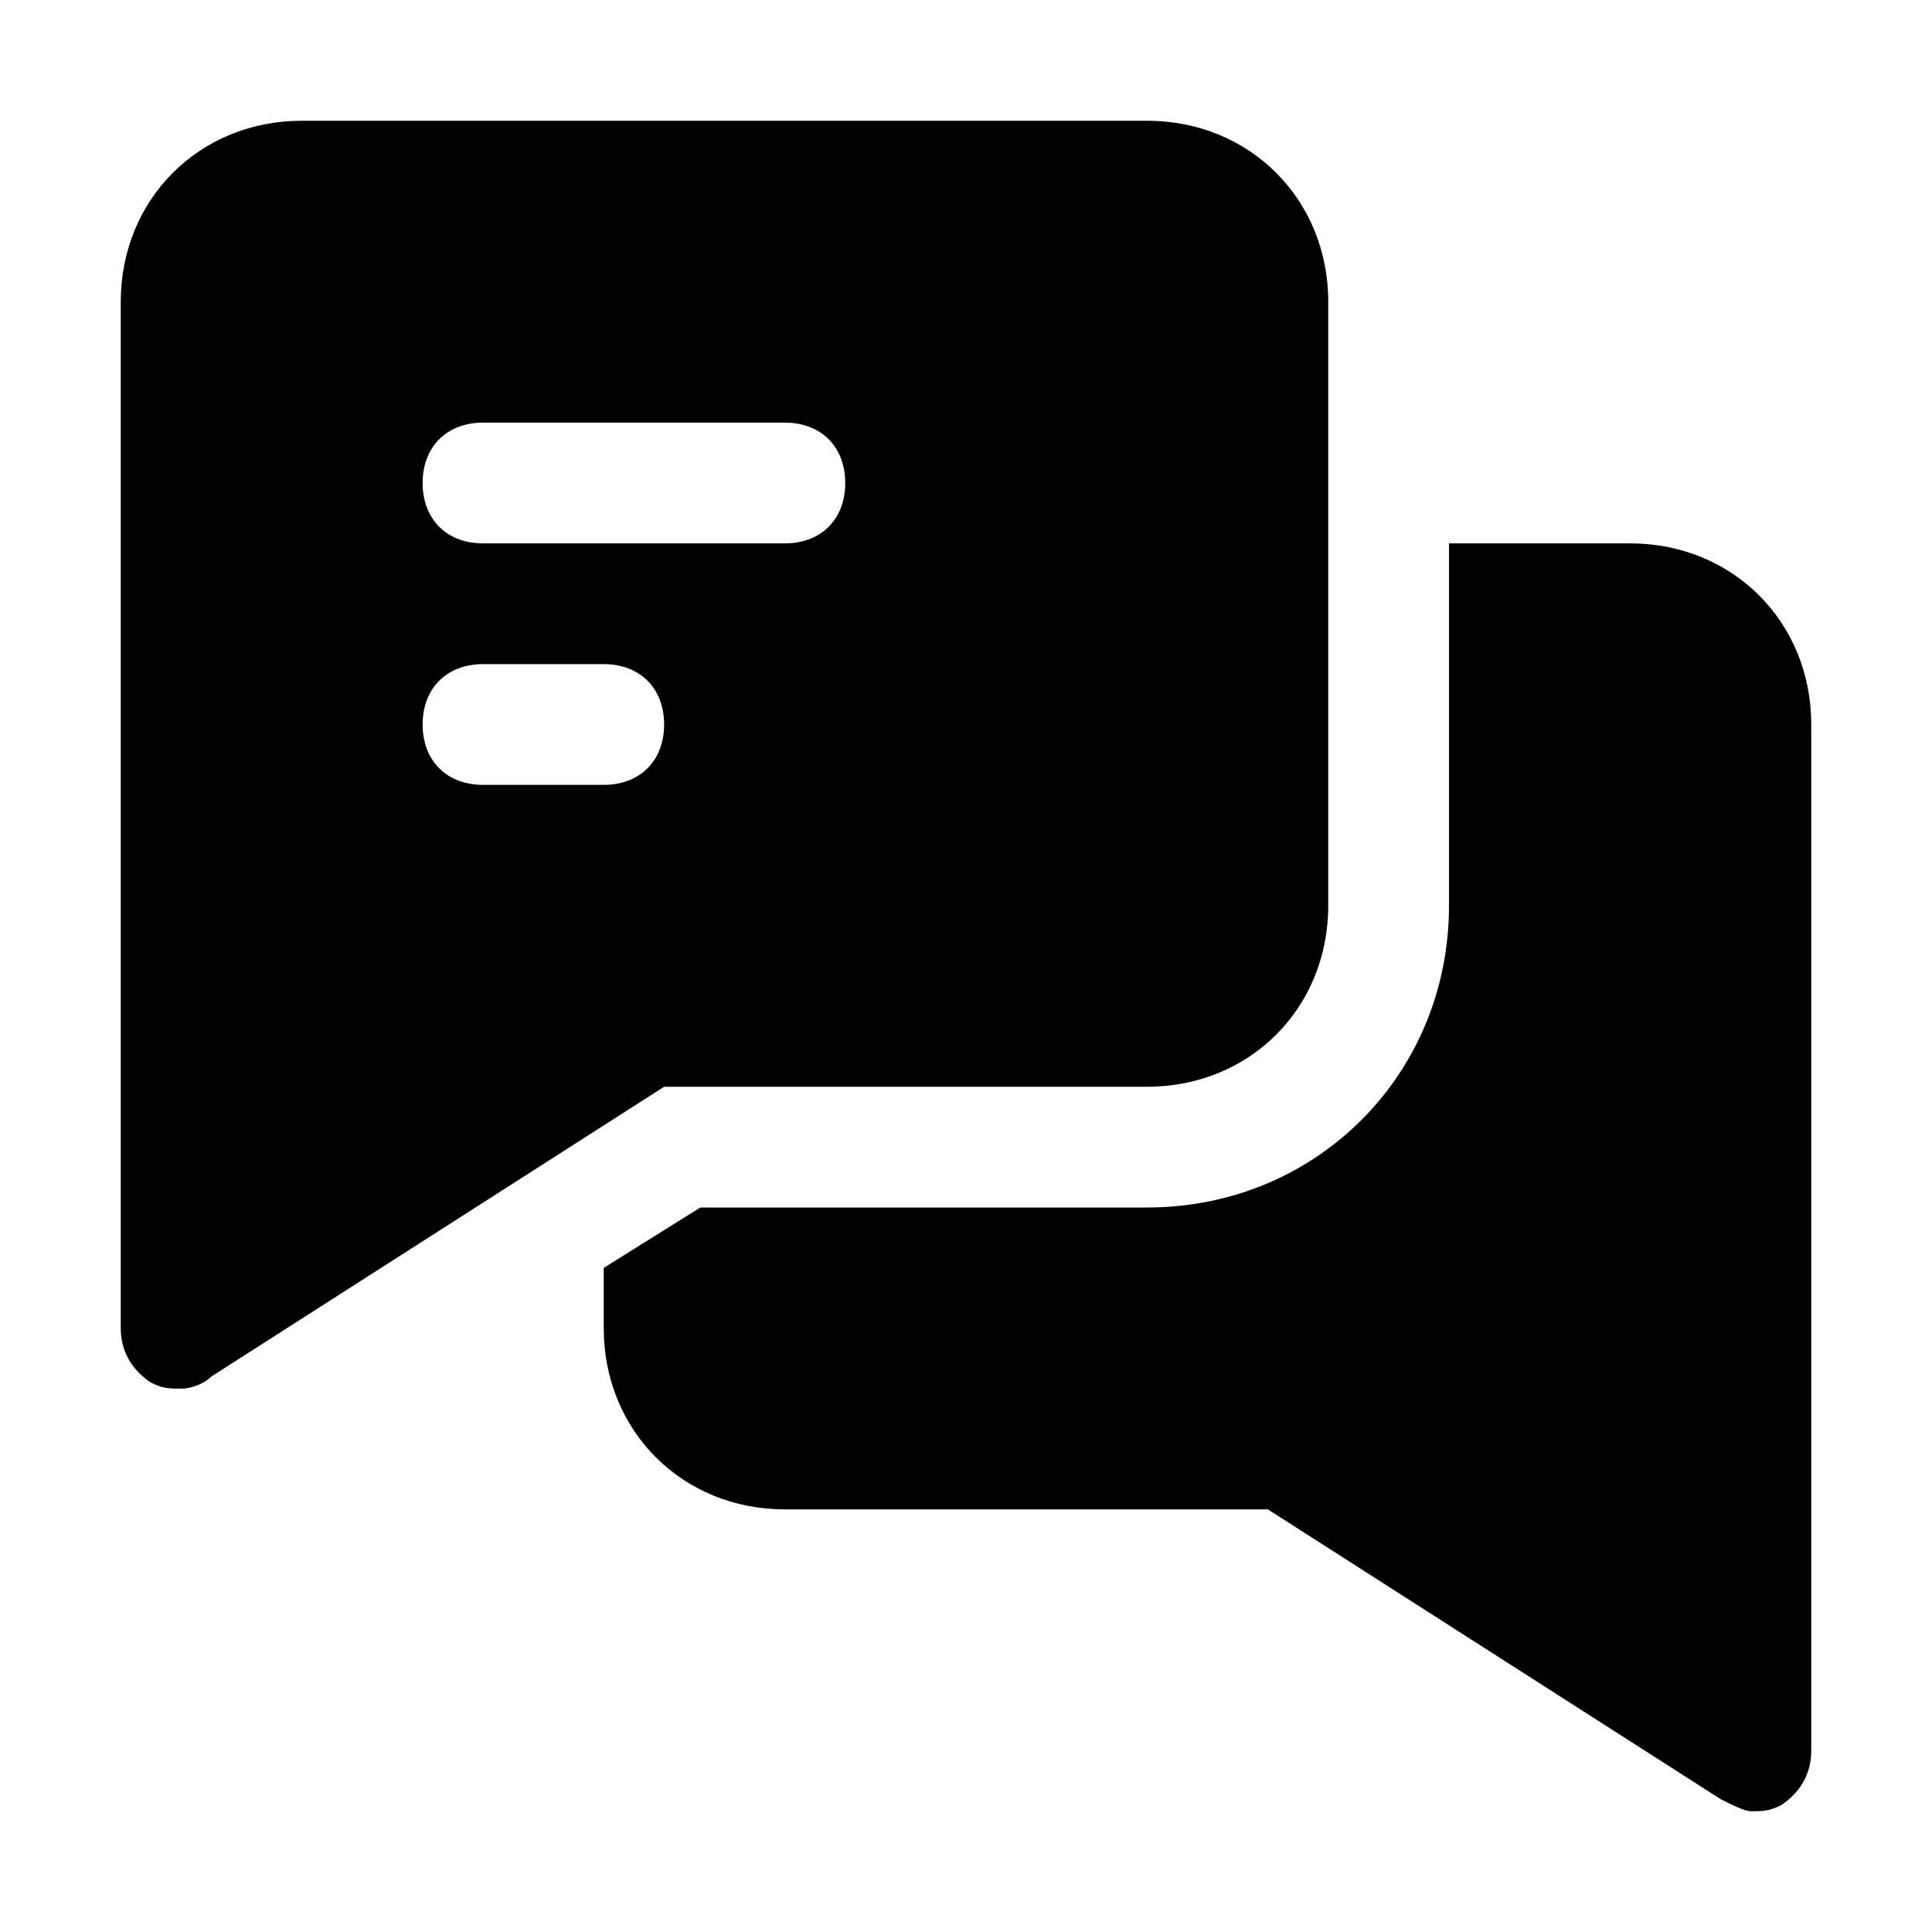 <?xml version="1.0" encoding="utf-8"?>

<!-- Скачано с сайта svg4.ru / Downloaded from svg4.ru -->
<svg fill="#000000" height="800px" width="800px" version="1.1" id="Icons" xmlns="http://www.w3.org/2000/svg" xmlns:xlink="http://www.w3.org/1999/xlink" 
	 viewBox="0 0 32 32" xml:space="preserve">
<path d="M19,2H5C3.3,2,2,3.3,2,5v17c0,0.4,0.2,0.7,0.5,0.9C2.7,23,2.8,23,3,23c0.2,0,0.4-0.1,0.5-0.2L11,18h8c1.7,0,3-1.3,3-3V5
	C22,3.3,20.7,2,19,2z M10,13H8c-0.6,0-1-0.4-1-1s0.4-1,1-1h2c0.6,0,1,0.4,1,1S10.6,13,10,13z M13,9H8C7.4,9,7,8.6,7,8s0.4-1,1-1h5
	c0.6,0,1,0.4,1,1S13.6,9,13,9z"/>
<path d="M27,9h-3v6c0,2.8-2.2,5-5,5h-7.4L10,21v1c0,1.7,1.3,3,3,3h8l7.5,4.8c0.2,0.1,0.4,0.2,0.5,0.2c0.2,0,0.3,0,0.5-0.1
	c0.3-0.2,0.5-0.5,0.5-0.9V12C30,10.3,28.7,9,27,9z"/>
</svg>